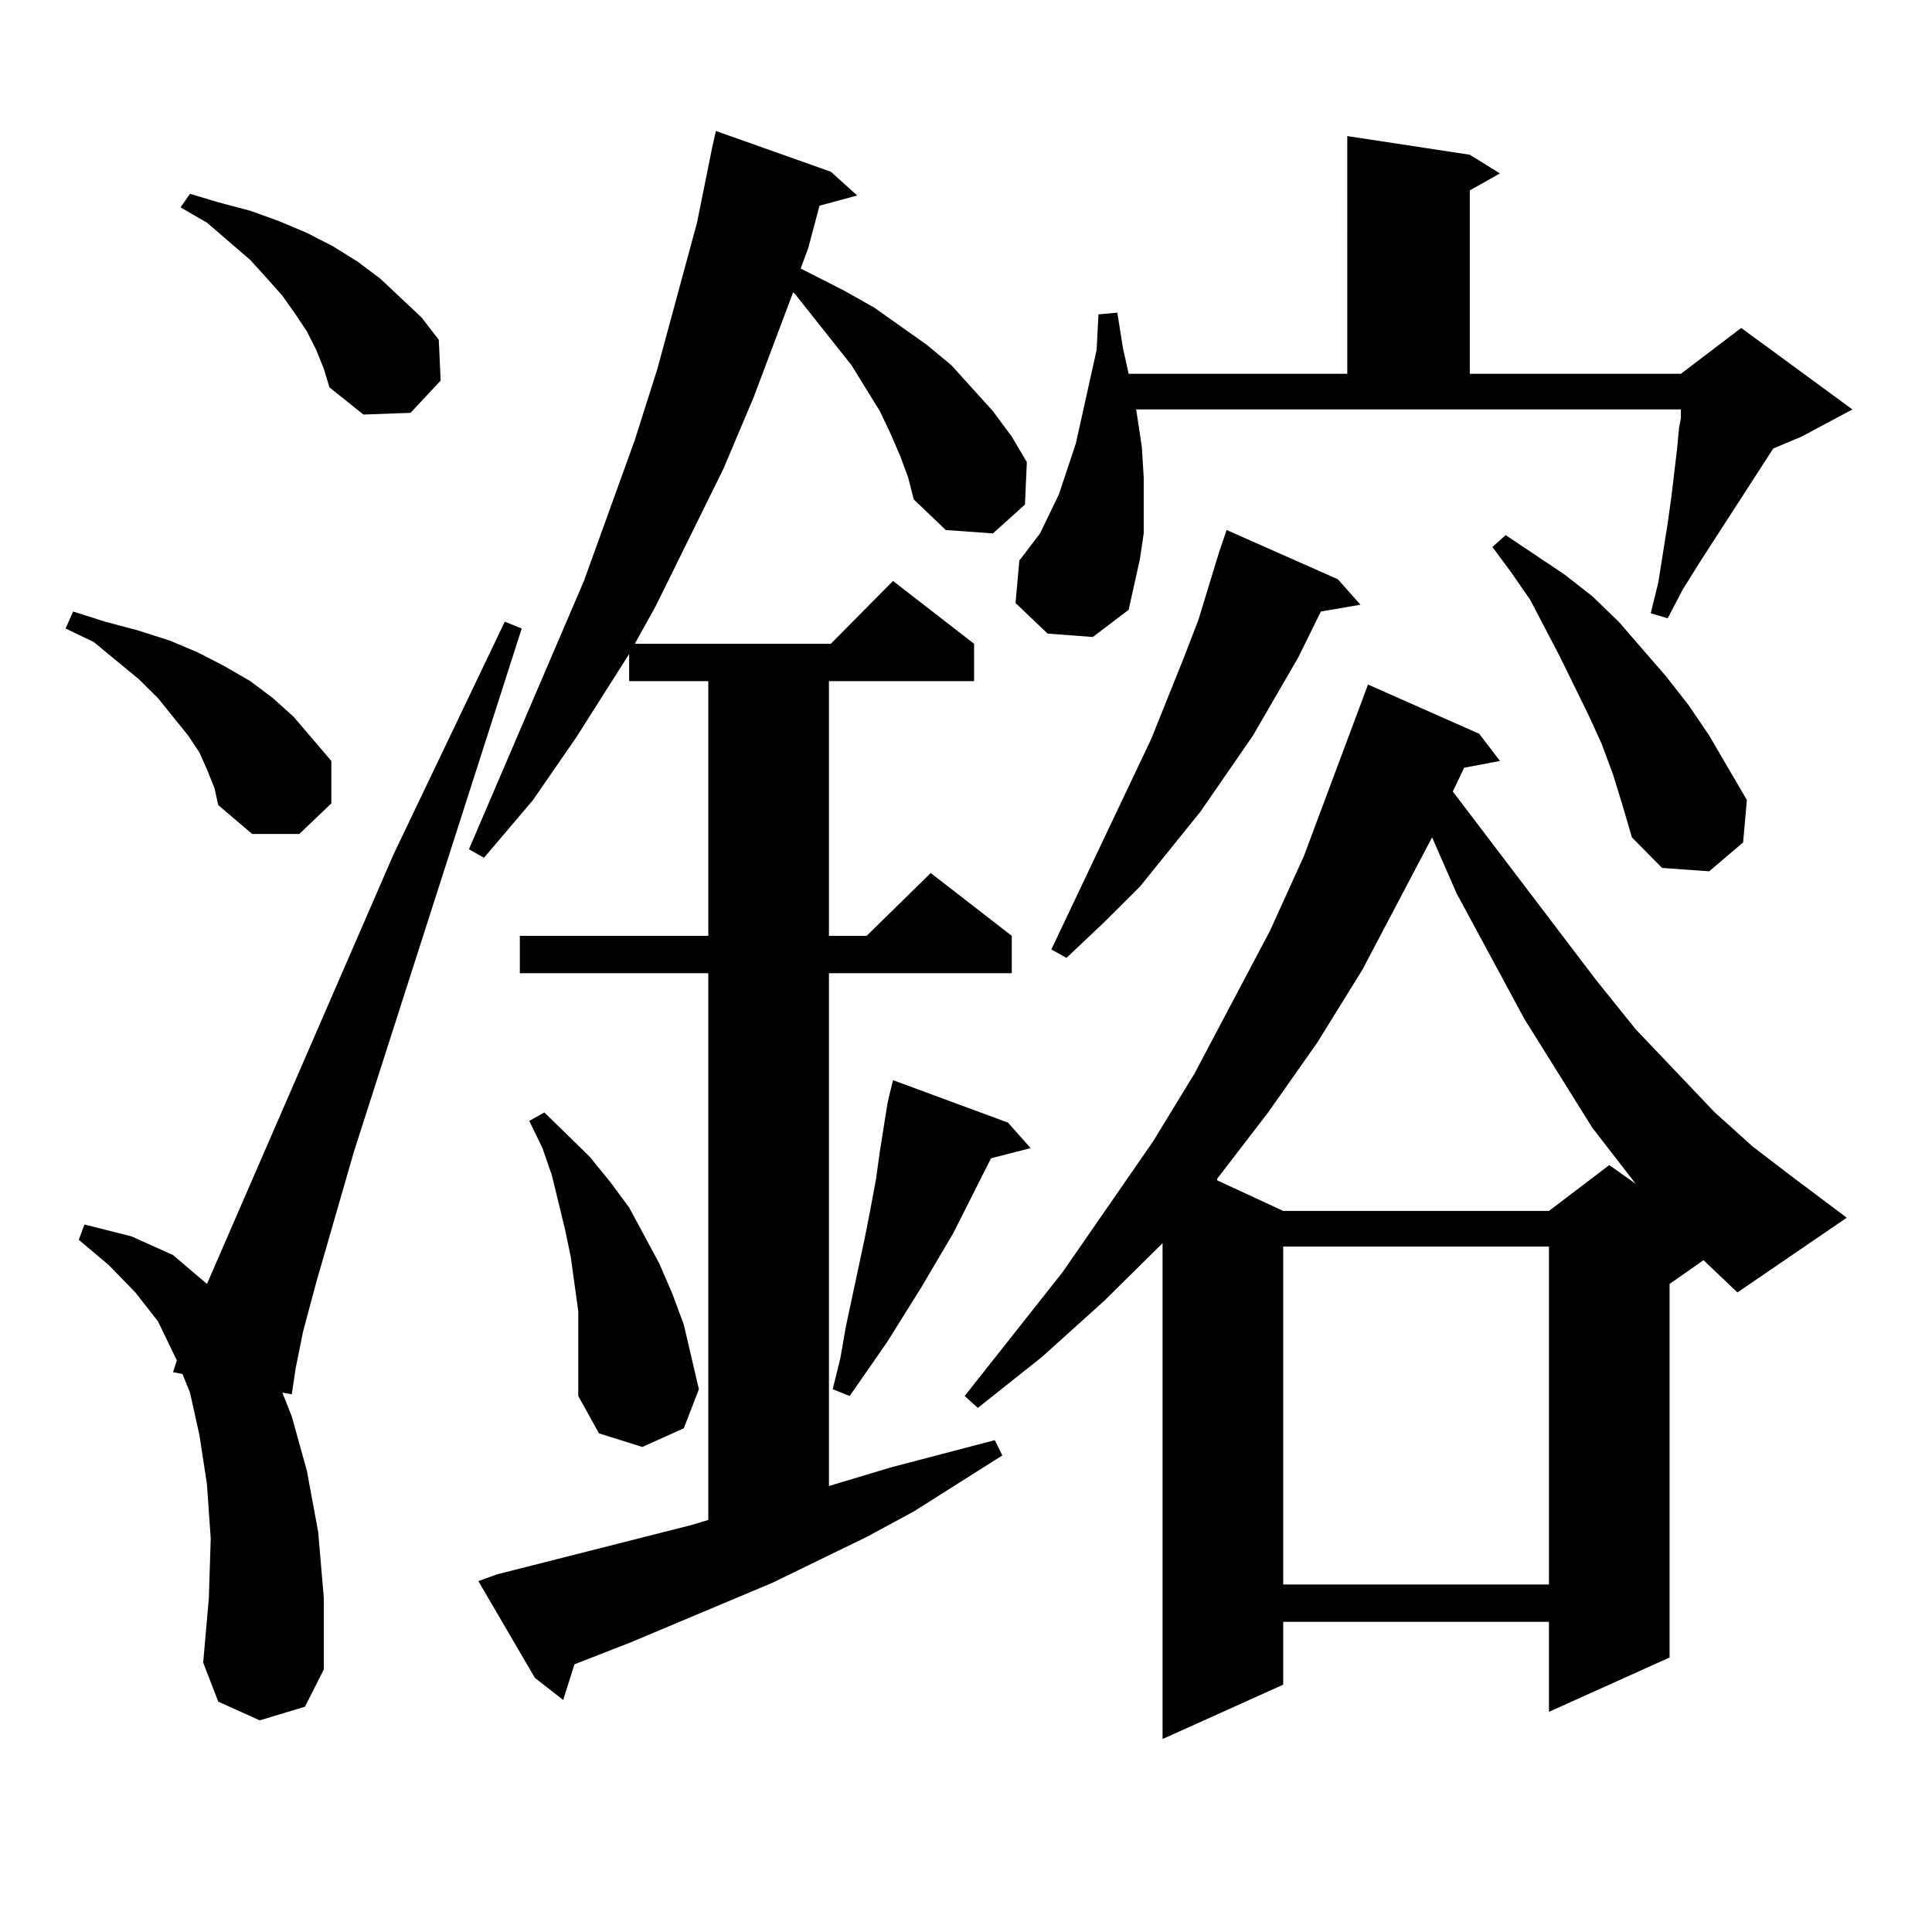 <?xml version="1.0" encoding="utf-8"?>
<!-- Generator: Adobe Illustrator 16.0.0, SVG Export Plug-In . SVG Version: 6.00 Build 0)  -->
<!DOCTYPE svg PUBLIC "-//W3C//DTD SVG 1.1//EN" "http://www.w3.org/Graphics/SVG/1.1/DTD/svg11.dtd">
<svg version="1.1" id="图层_1" xmlns="http://www.w3.org/2000/svg" xmlns:xlink="http://www.w3.org/1999/xlink" x="0px" y="0px"
	 width="1000px" height="1000px" viewBox="0 0 1000 1000" enable-background="new 0 0 1000 1000" xml:space="preserve">
<path d="M107.119,398.258l-3.902-8.789l-5.854-8.789l-7.805-9.668l-7.805-9.668l-9.756-9.668L48.584,332.34l-14.634-7.031
	l3.902-8.789l16.585,5.273l16.585,4.395l16.585,5.273l14.634,6.152l13.658,7.031l13.658,7.91l11.707,8.789l10.731,9.668
	l9.756,11.426l9.756,11.426v21.973l-16.585,15.82h-24.39l-17.561-14.941l-1.951-8.789L107.119,398.258z M134.436,890.445
	l-21.463-9.668l-7.805-20.215l2.927-33.398l0.976-30.762l-1.951-28.125l-3.902-25.488l-4.878-21.973l-3.902-9.668l-4.878-0.879
	l1.951-6.152l-9.756-20.215l-11.707-14.941l-13.658-14.063l-15.609-13.184l2.927-7.91l24.39,6.152l21.463,9.668l17.561,14.941
	l96.583-222.363l57.56-120.41l8.78,3.516l-86.827,270.703l-19.512,67.676l-6.829,25.488l-3.902,19.336l-1.951,13.184l-4.878-0.879
	l4.878,12.305l7.805,28.125l5.854,31.641l2.927,34.277v36.914l-9.756,19.336L134.436,890.445z M163.703,181.168l-4.878-9.668
	l-5.854-8.789l-6.829-9.668l-7.805-8.789l-8.78-9.668l-22.438-19.336l-13.658-7.91l4.878-7.031l14.634,4.395l16.585,4.395
	l14.634,5.273l14.634,6.152l13.658,7.031l12.683,7.91l11.707,8.789l21.463,20.215l8.78,11.426l0.976,21.094l-15.609,16.699
	l-24.39,0.879l-17.561-14.063l-2.927-9.668L163.703,181.168z M466.135,236.539l-4.878-11.426l-5.854-12.305l-14.634-23.73
	l-29.268-36.914l-0.976-0.879l-20.487,54.492l-15.609,36.914l-35.121,71.191l-10.731,19.336h101.461l32.194-32.52l41.95,32.52
	v19.336h-75.12v131.836h19.512l33.17-32.52l41.95,32.52v19.336h-94.632v265.43l32.194-9.668l53.657-14.063l3.902,7.91
	l-45.853,29.004l-24.39,13.184l-48.779,23.73l-73.169,30.762l-29.268,11.426l-5.854,18.457l-14.634-11.426l-29.268-50.098
	l9.756-3.516l100.485-25.488l8.78-2.637V503.727h-97.559v-19.336h97.559V352.555H325.65v-14.063l-27.316,43.066l-22.438,32.52
	l-25.365,29.883l-7.805-4.395l59.511-138.867l26.341-72.949l11.707-36.914l20.487-75.586l7.805-38.672l1.951-8.789l59.511,21.094
	l13.658,12.305l-19.512,5.273l-5.854,21.973l-3.902,10.547l22.438,11.426l15.609,8.789l13.658,9.668l13.658,9.668l12.683,10.547
	l21.463,23.73l9.756,13.184l7.805,13.184l-0.976,21.973l-16.585,14.941l-24.39-1.758l-16.585-15.82l-2.927-11.426L466.135,236.539z
	 M299.31,692.691v-14.063l-1.951-14.063l-1.951-14.063l-2.927-14.063l-6.829-28.125l-4.878-14.063l-6.829-14.063l7.805-4.395
	l23.414,22.852l10.731,13.184l9.756,13.184l15.609,29.004l6.829,15.82l5.854,15.82l3.902,16.699l3.902,16.699l-7.805,20.215
	l-21.463,9.668l-22.438-7.031l-10.731-19.336v-14.941V692.691z M459.306,571.402l0.976-4.395l1.951-7.91l59.511,21.973
	l11.707,13.184l-20.487,5.273l-19.512,38.672l-16.585,28.125l-17.561,28.125l-19.512,28.125l-8.78-3.516l3.902-15.82l2.927-16.699
	l9.756-45.703l2.927-14.941l2.927-15.82l1.951-14.063L459.306,571.402z M864.174,664.566v193.359l-62.438,28.125v-46.582H664.179
	v32.52l-62.438,28.125V643.473l-30.243,29.883l-32.194,29.004l-33.17,26.367l-6.829-6.152l50.73-64.16l46.828-67.676l21.463-35.156
	l39.023-73.828l17.561-38.672l33.17-88.77l57.56,25.488l10.731,14.063l-18.536,3.516l-5.854,12.305l74.145,97.559l20.487,25.488
	l40.975,43.066l19.512,17.578l19.512,14.941l17.561,13.184l11.707,8.789l-56.584,38.672l-17.561-16.699L864.174,664.566z
	 M588.083,211.93l2.927,19.336l0.976,15.82v14.941v14.063l-1.951,13.184l-2.927,13.184l-2.927,13.184l-18.536,14.063l-23.414-1.758
	l-16.585-15.82l1.951-21.973l10.731-14.063l9.756-20.215l8.78-26.367l6.829-30.762l3.902-17.578l0.976-18.457l9.756-0.879
	l2.927,18.457l2.927,13.184h113.168V70.426l63.413,9.668l15.609,9.668l-15.609,8.789v94.922h109.266l31.219-23.73l57.56,42.188
	l-26.341,14.063l-14.634,6.152l-38.048,58.887l-8.78,14.063l-7.805,14.941l-8.78-2.637l3.902-15.82l4.878-30.762l1.951-14.063
	l2.927-24.609l0.976-10.547l0.976-5.273v-4.395H588.083z M692.471,299.82l11.707,13.184l-20.487,3.516l-11.707,23.73l-23.414,40.43
	l-27.316,39.551l-31.219,38.672l-18.536,18.457l-19.512,18.457l-7.805-4.395l51.706-108.984l16.585-41.309l7.805-20.215
	l10.731-35.156l3.902-11.426L692.471,299.82z M741.25,433.414l-36.097,68.555l-23.414,37.793l-25.365,36.035l-26.341,34.277v0.879
	l34.146,15.82h137.558l31.219-23.73l13.658,9.668l-22.438-29.004l-35.121-56.25l-35.121-65.039L741.25,433.414z M664.179,645.23
	v174.902h137.558V645.23H664.179z M834.906,400.895l-5.854-15.82l-6.829-14.941L807.59,340.25l-15.609-29.883l-9.756-14.063
	l-9.756-13.184l6.829-6.152l30.243,20.215l14.634,11.426l13.658,13.184l24.39,28.125l11.707,14.941l10.731,15.82l9.756,16.699
	l9.756,16.699l-1.951,21.973l-17.561,14.941l-24.39-1.758l-15.609-15.82l-4.878-16.699L834.906,400.895z"/>
</svg>
